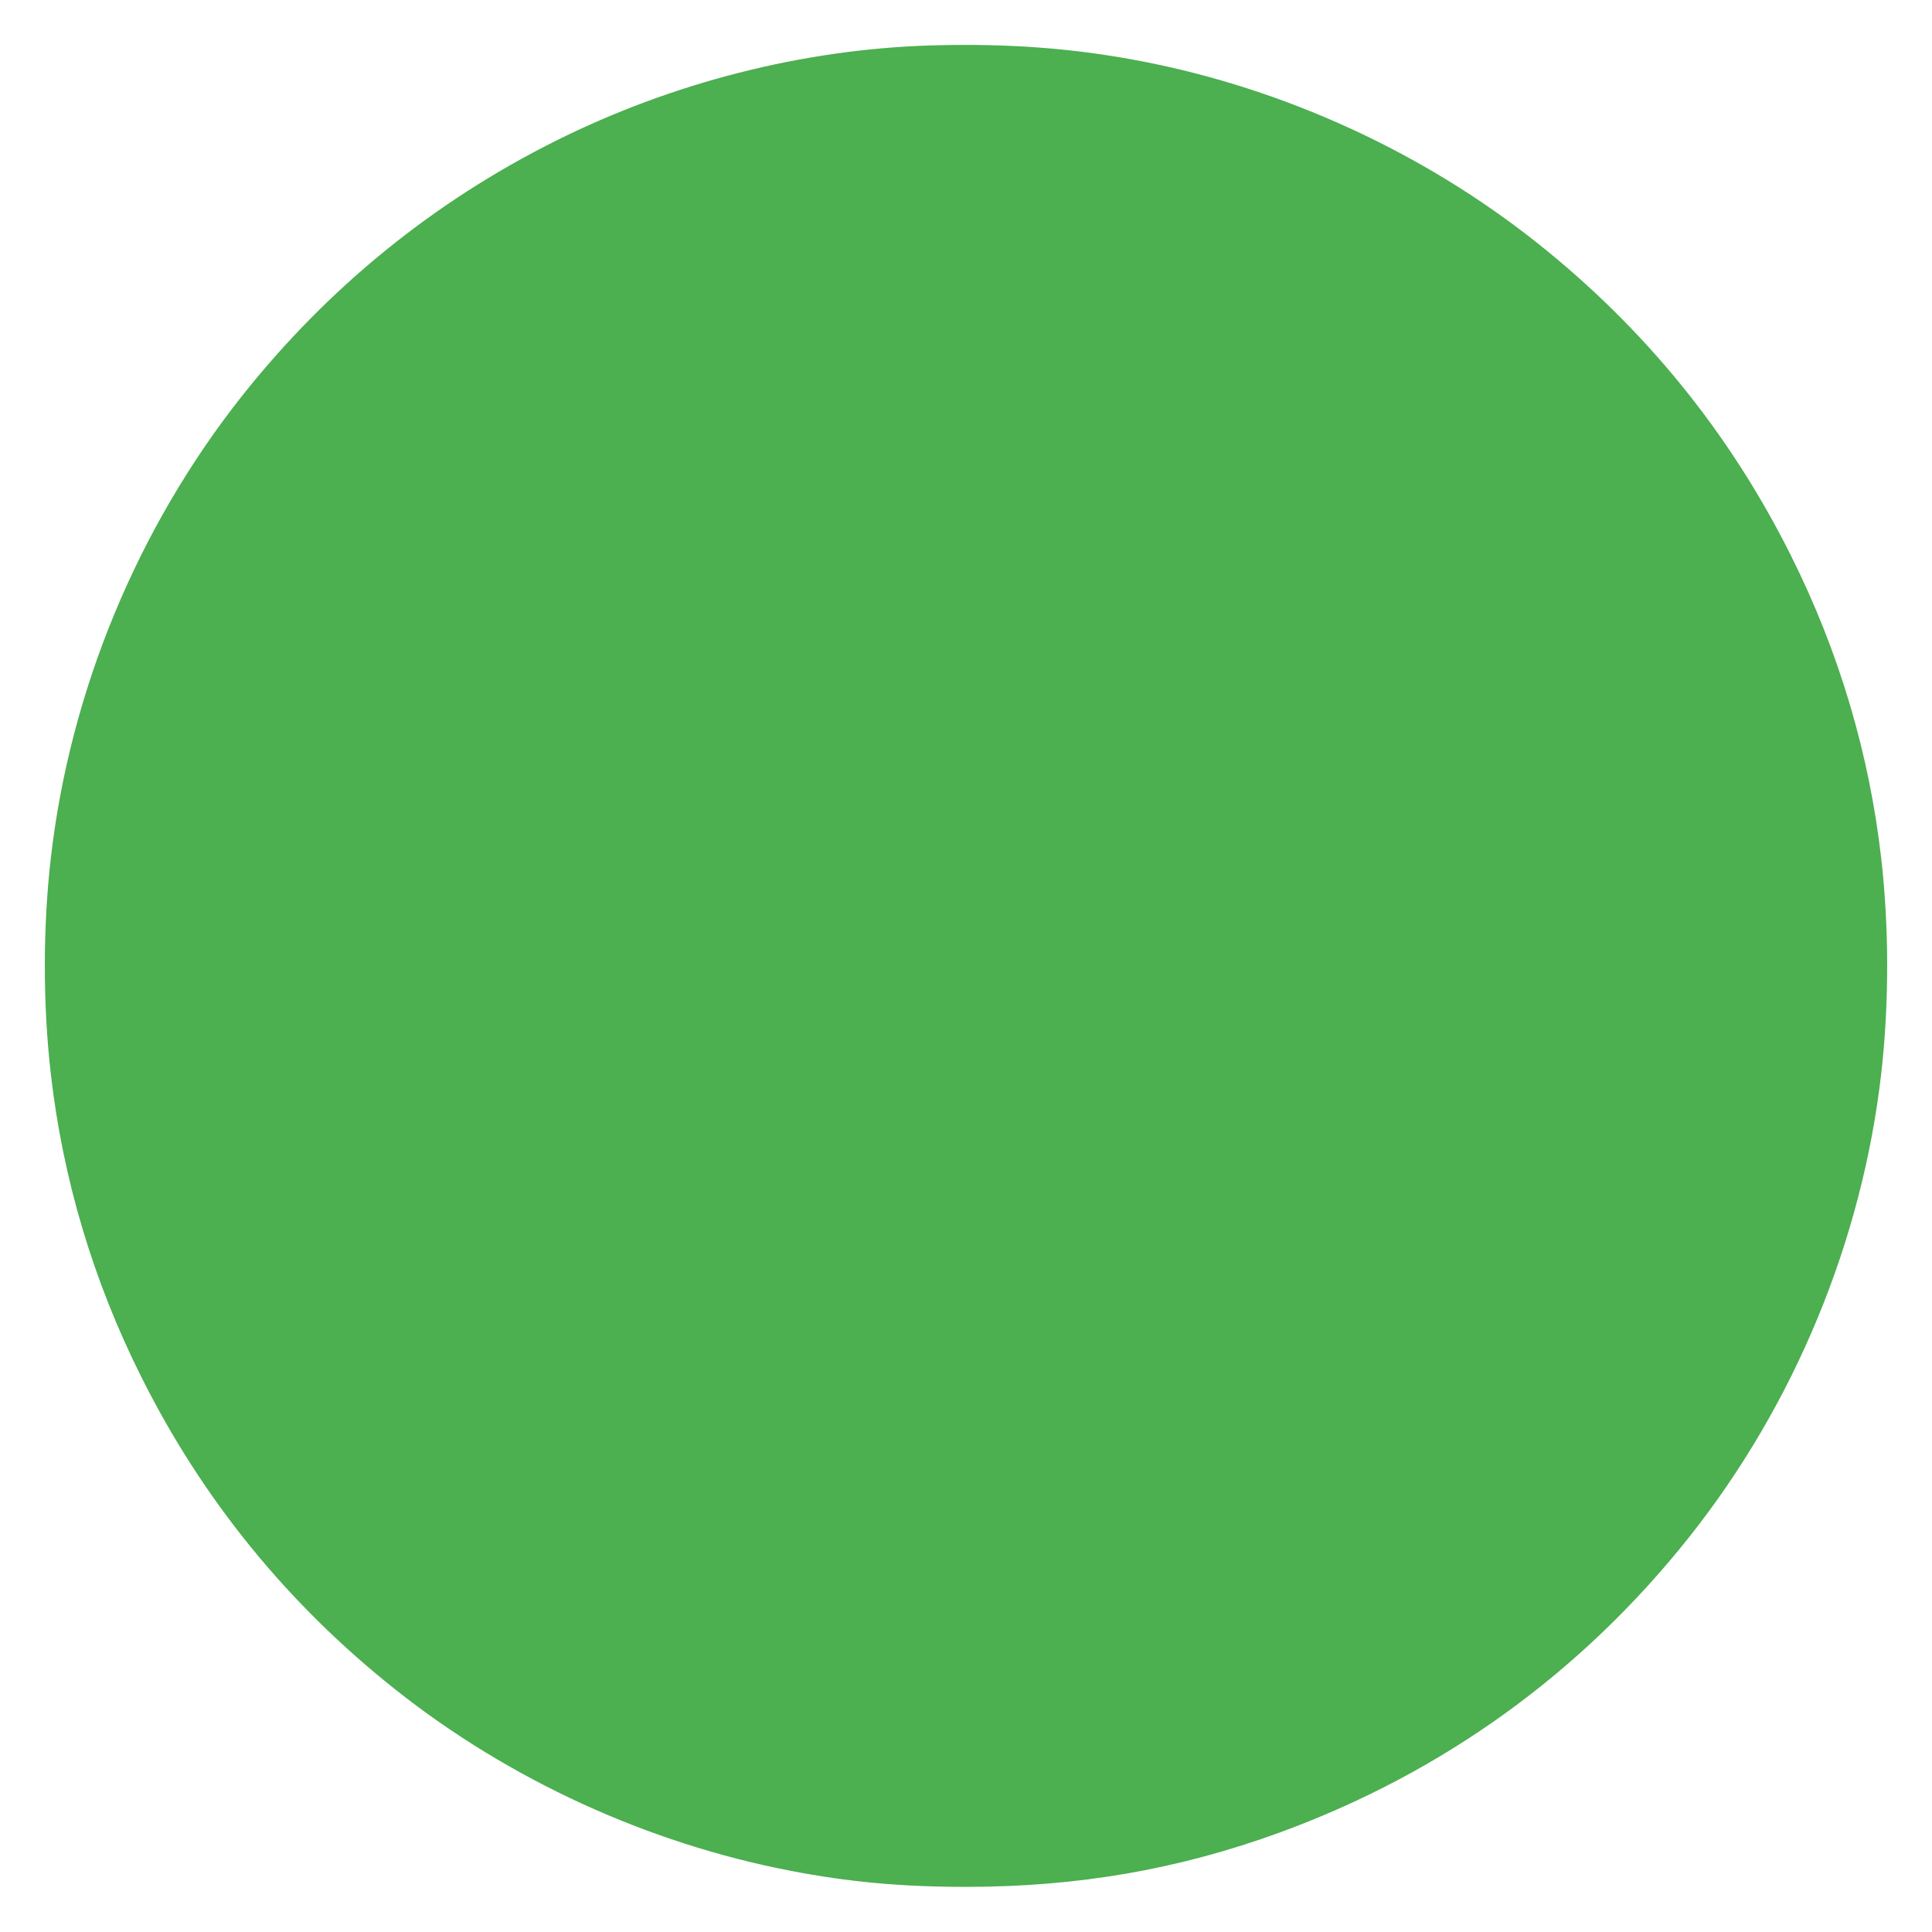 <?xml version="1.0" standalone="no"?>
<!DOCTYPE svg PUBLIC "-//W3C//DTD SVG 20010904//EN"
 "http://www.w3.org/TR/2001/REC-SVG-20010904/DTD/svg10.dtd">
<svg version="1.0" xmlns="http://www.w3.org/2000/svg"
 width="1280pt" height="1280pt" viewBox="0 0 1280 1280"
 preserveAspectRatio="xMidYMid meet">
<g transform="translate(0,1280) scale(0.1,-0.1)"
fill="#4caf50" stroke="none">
<path d="M6165 12499 c-847 -26 -1710 -246 -2485 -633 -810 -405 -1507 -972
-2074 -1686 -696 -878 -1144 -1962 -1270 -3071 -52 -456 -52 -962 0 -1418 79
-697 280 -1374 599 -2011 405 -812 969 -1506 1685 -2074 753 -597 1668 -1017
2615 -1200 387 -75 739 -107 1165 -107 742 0 1409 116 2078 360 1081 395 2001
1059 2716 1961 696 878 1144 1962 1270 3071 52 456 52 962 0 1418 -79 697
-280 1374 -599 2011 -405 812 -969 1506 -1685 2074 -753 597 -1668 1017 -2615
1200 -450 87 -894 120 -1400 105z"/>
</g>
</svg>

